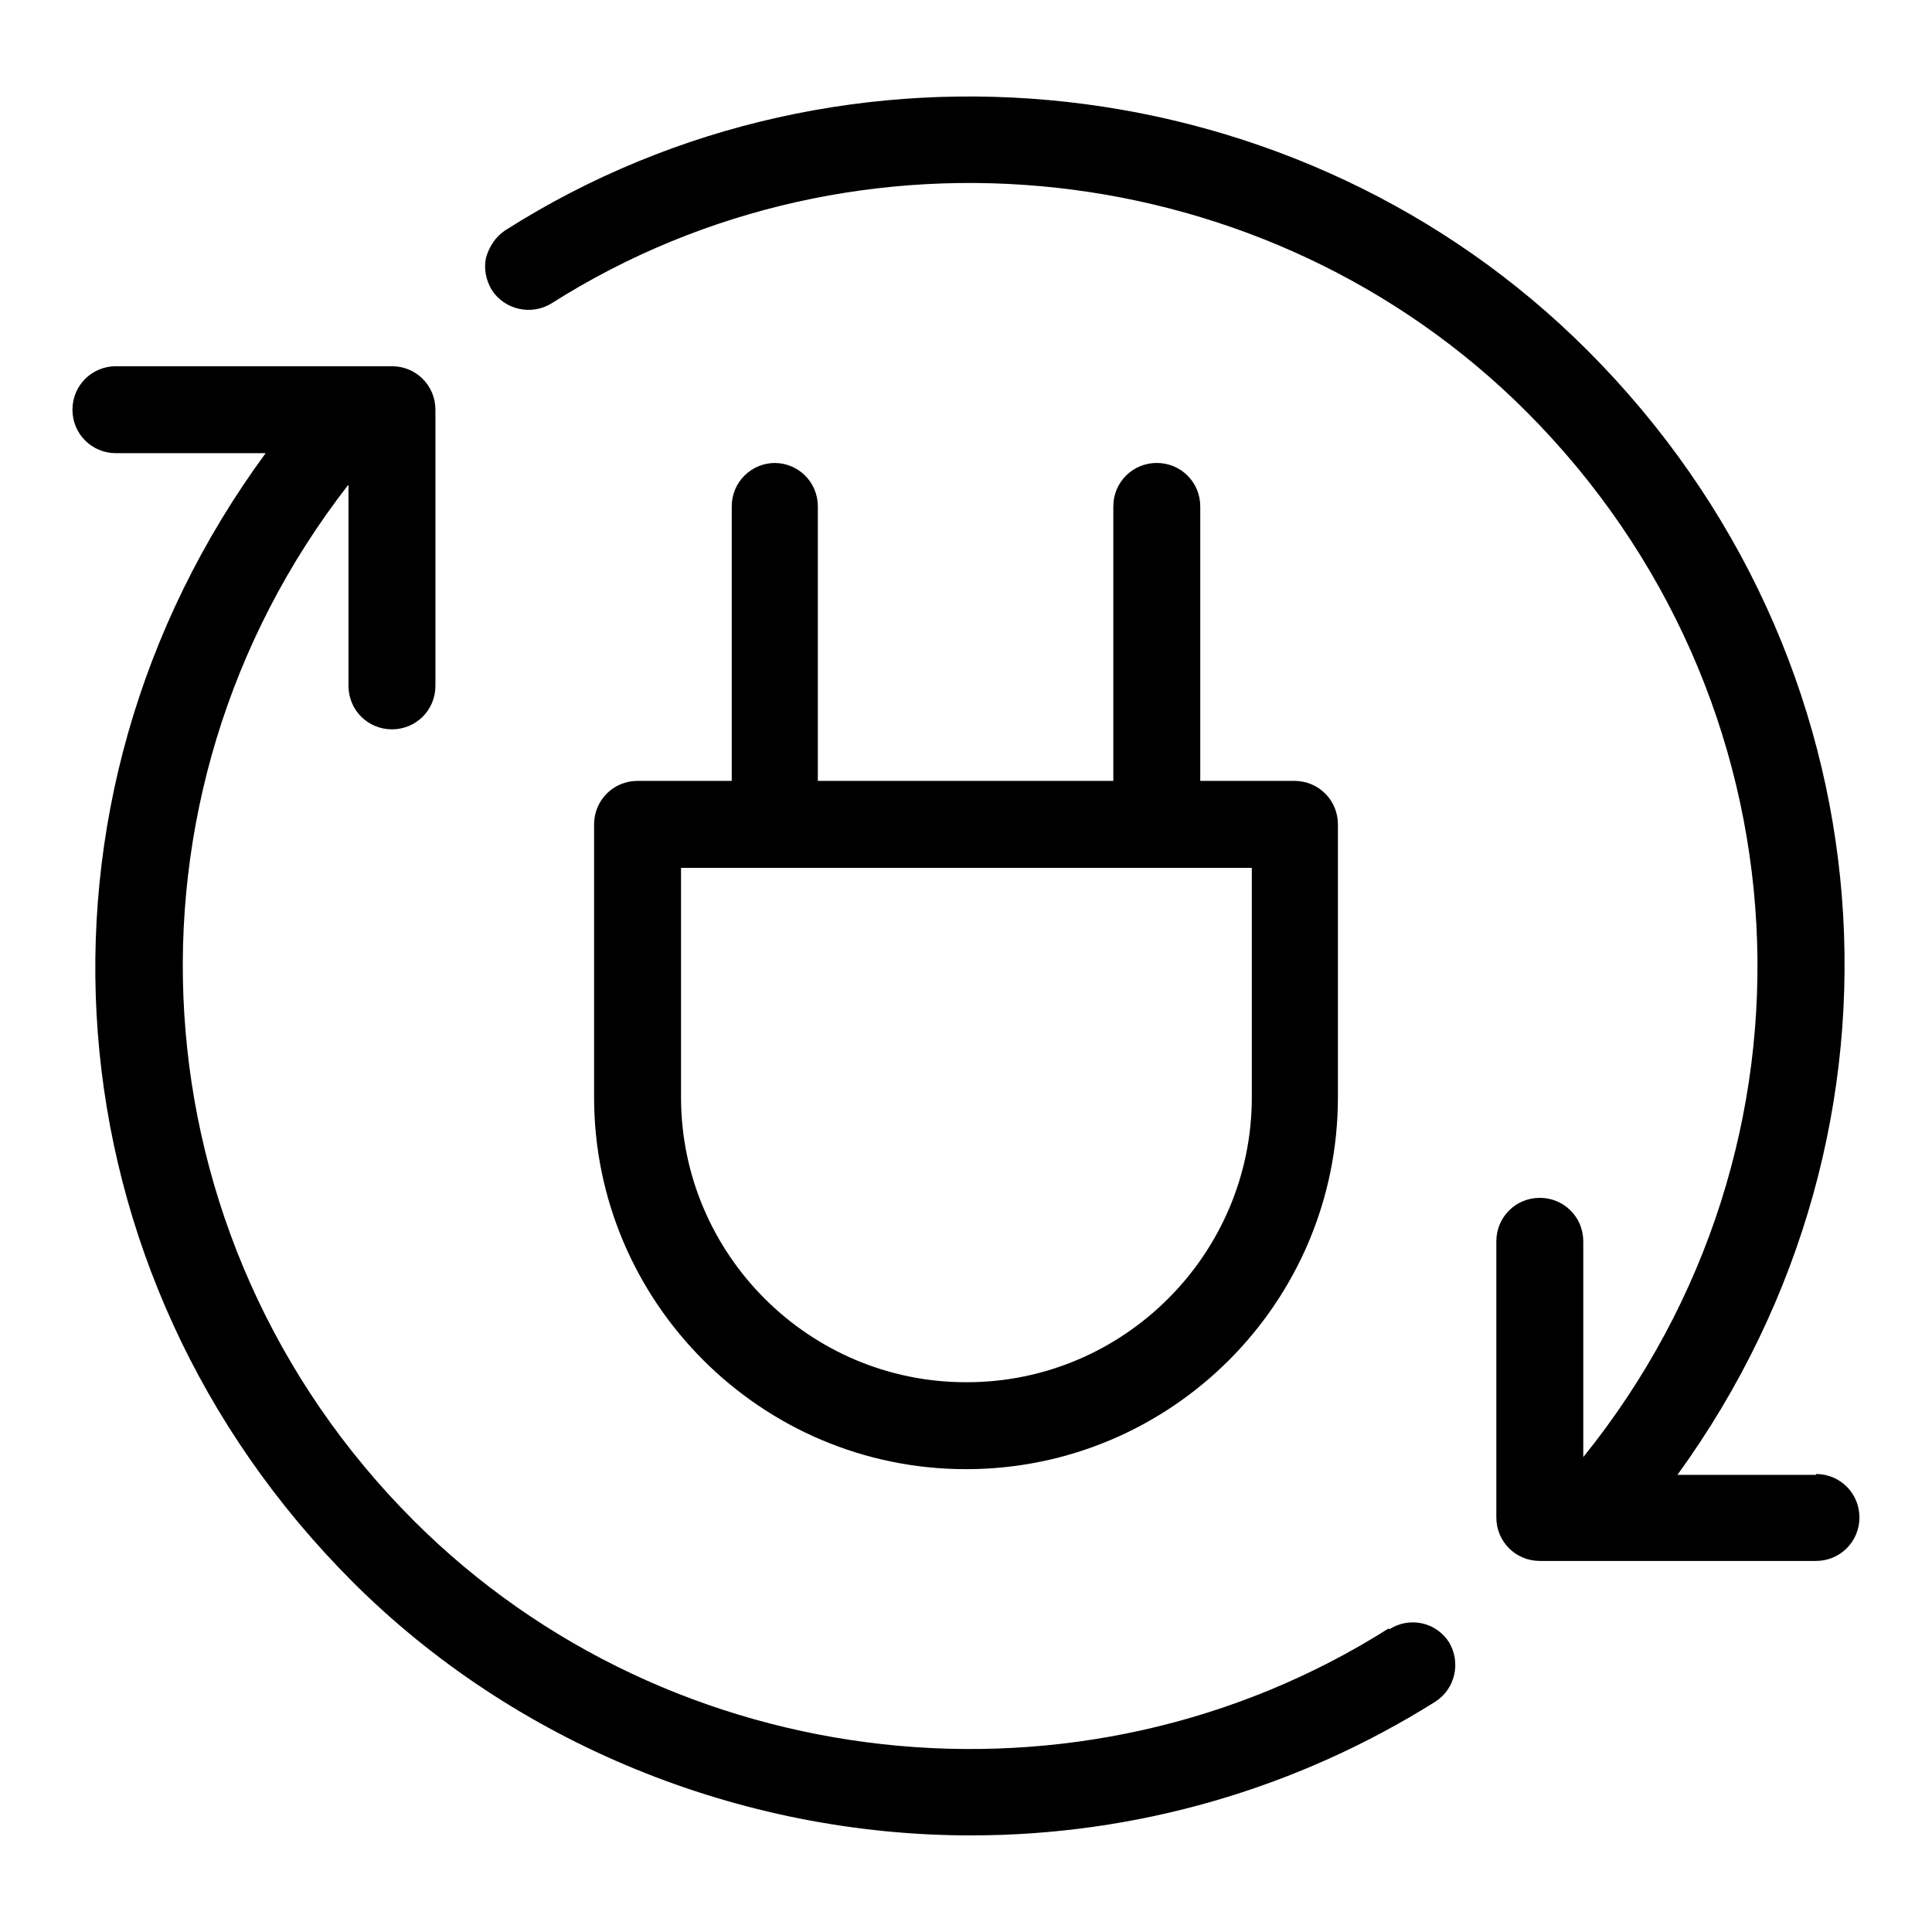 <svg width="16" height="16" viewBox="0 0 16 16" fill="none" xmlns="http://www.w3.org/2000/svg">
<g id="Group">
<path id="Vector" d="M11.5 13.486C8.953 15.1 5.56 14.726 3.426 12.593C1.093 10.26 0.873 6.6 2.886 4.013V5.68C2.886 5.88 3.046 6.04 3.246 6.04C3.446 6.04 3.606 5.88 3.606 5.68V3.393C3.606 3.193 3.446 3.033 3.246 3.033H0.96C0.76 3.033 0.6 3.193 0.6 3.393C0.6 3.593 0.76 3.753 0.96 3.753H2.2C0.08 6.64 0.373 10.553 2.92 13.1C4.253 14.433 6.12 15.2 8.04 15.2C9.413 15.2 10.74 14.813 11.886 14.093C12.053 13.986 12.1 13.767 12 13.6C11.893 13.433 11.673 13.386 11.506 13.493L11.5 13.486Z" fill="black"/>
<path id="Vector_2" d="M15.039 12.214H13.892C15.985 9.327 15.679 5.434 13.145 2.9C10.779 0.534 7.005 0.114 4.185 1.907C4.105 1.96 4.052 2.04 4.025 2.134C4.005 2.227 4.025 2.32 4.072 2.4C4.179 2.567 4.399 2.614 4.565 2.514C7.105 0.9 10.505 1.274 12.639 3.407C15.005 5.774 15.199 9.48 13.112 12.067V10.28C13.112 10.08 12.952 9.92 12.752 9.92C12.552 9.92 12.392 10.08 12.392 10.28V12.567C12.392 12.767 12.552 12.927 12.752 12.927H15.039C15.239 12.927 15.399 12.767 15.399 12.567C15.399 12.367 15.239 12.207 15.039 12.207V12.214Z" fill="black"/>
<path id="Vector_3" d="M6.42 3.834C6.22 3.834 6.06 3.994 6.06 4.194V6.467H5.28C5.08 6.467 4.92 6.627 4.92 6.827V9.087C4.92 10.781 6.3 12.167 8 12.167C9.7 12.167 11.08 10.787 11.08 9.087V6.827C11.08 6.627 10.92 6.467 10.72 6.467H9.94V4.194C9.94 3.994 9.78 3.834 9.58 3.834C9.38 3.834 9.22 3.994 9.22 4.194V6.467H6.773V4.194C6.773 3.994 6.613 3.834 6.413 3.834H6.42ZM8 11.447C6.7 11.447 5.64 10.387 5.64 9.087V7.187H10.367V9.087C10.367 10.387 9.307 11.447 8.007 11.447H8Z" fill="black"/>
</g>
</svg>
